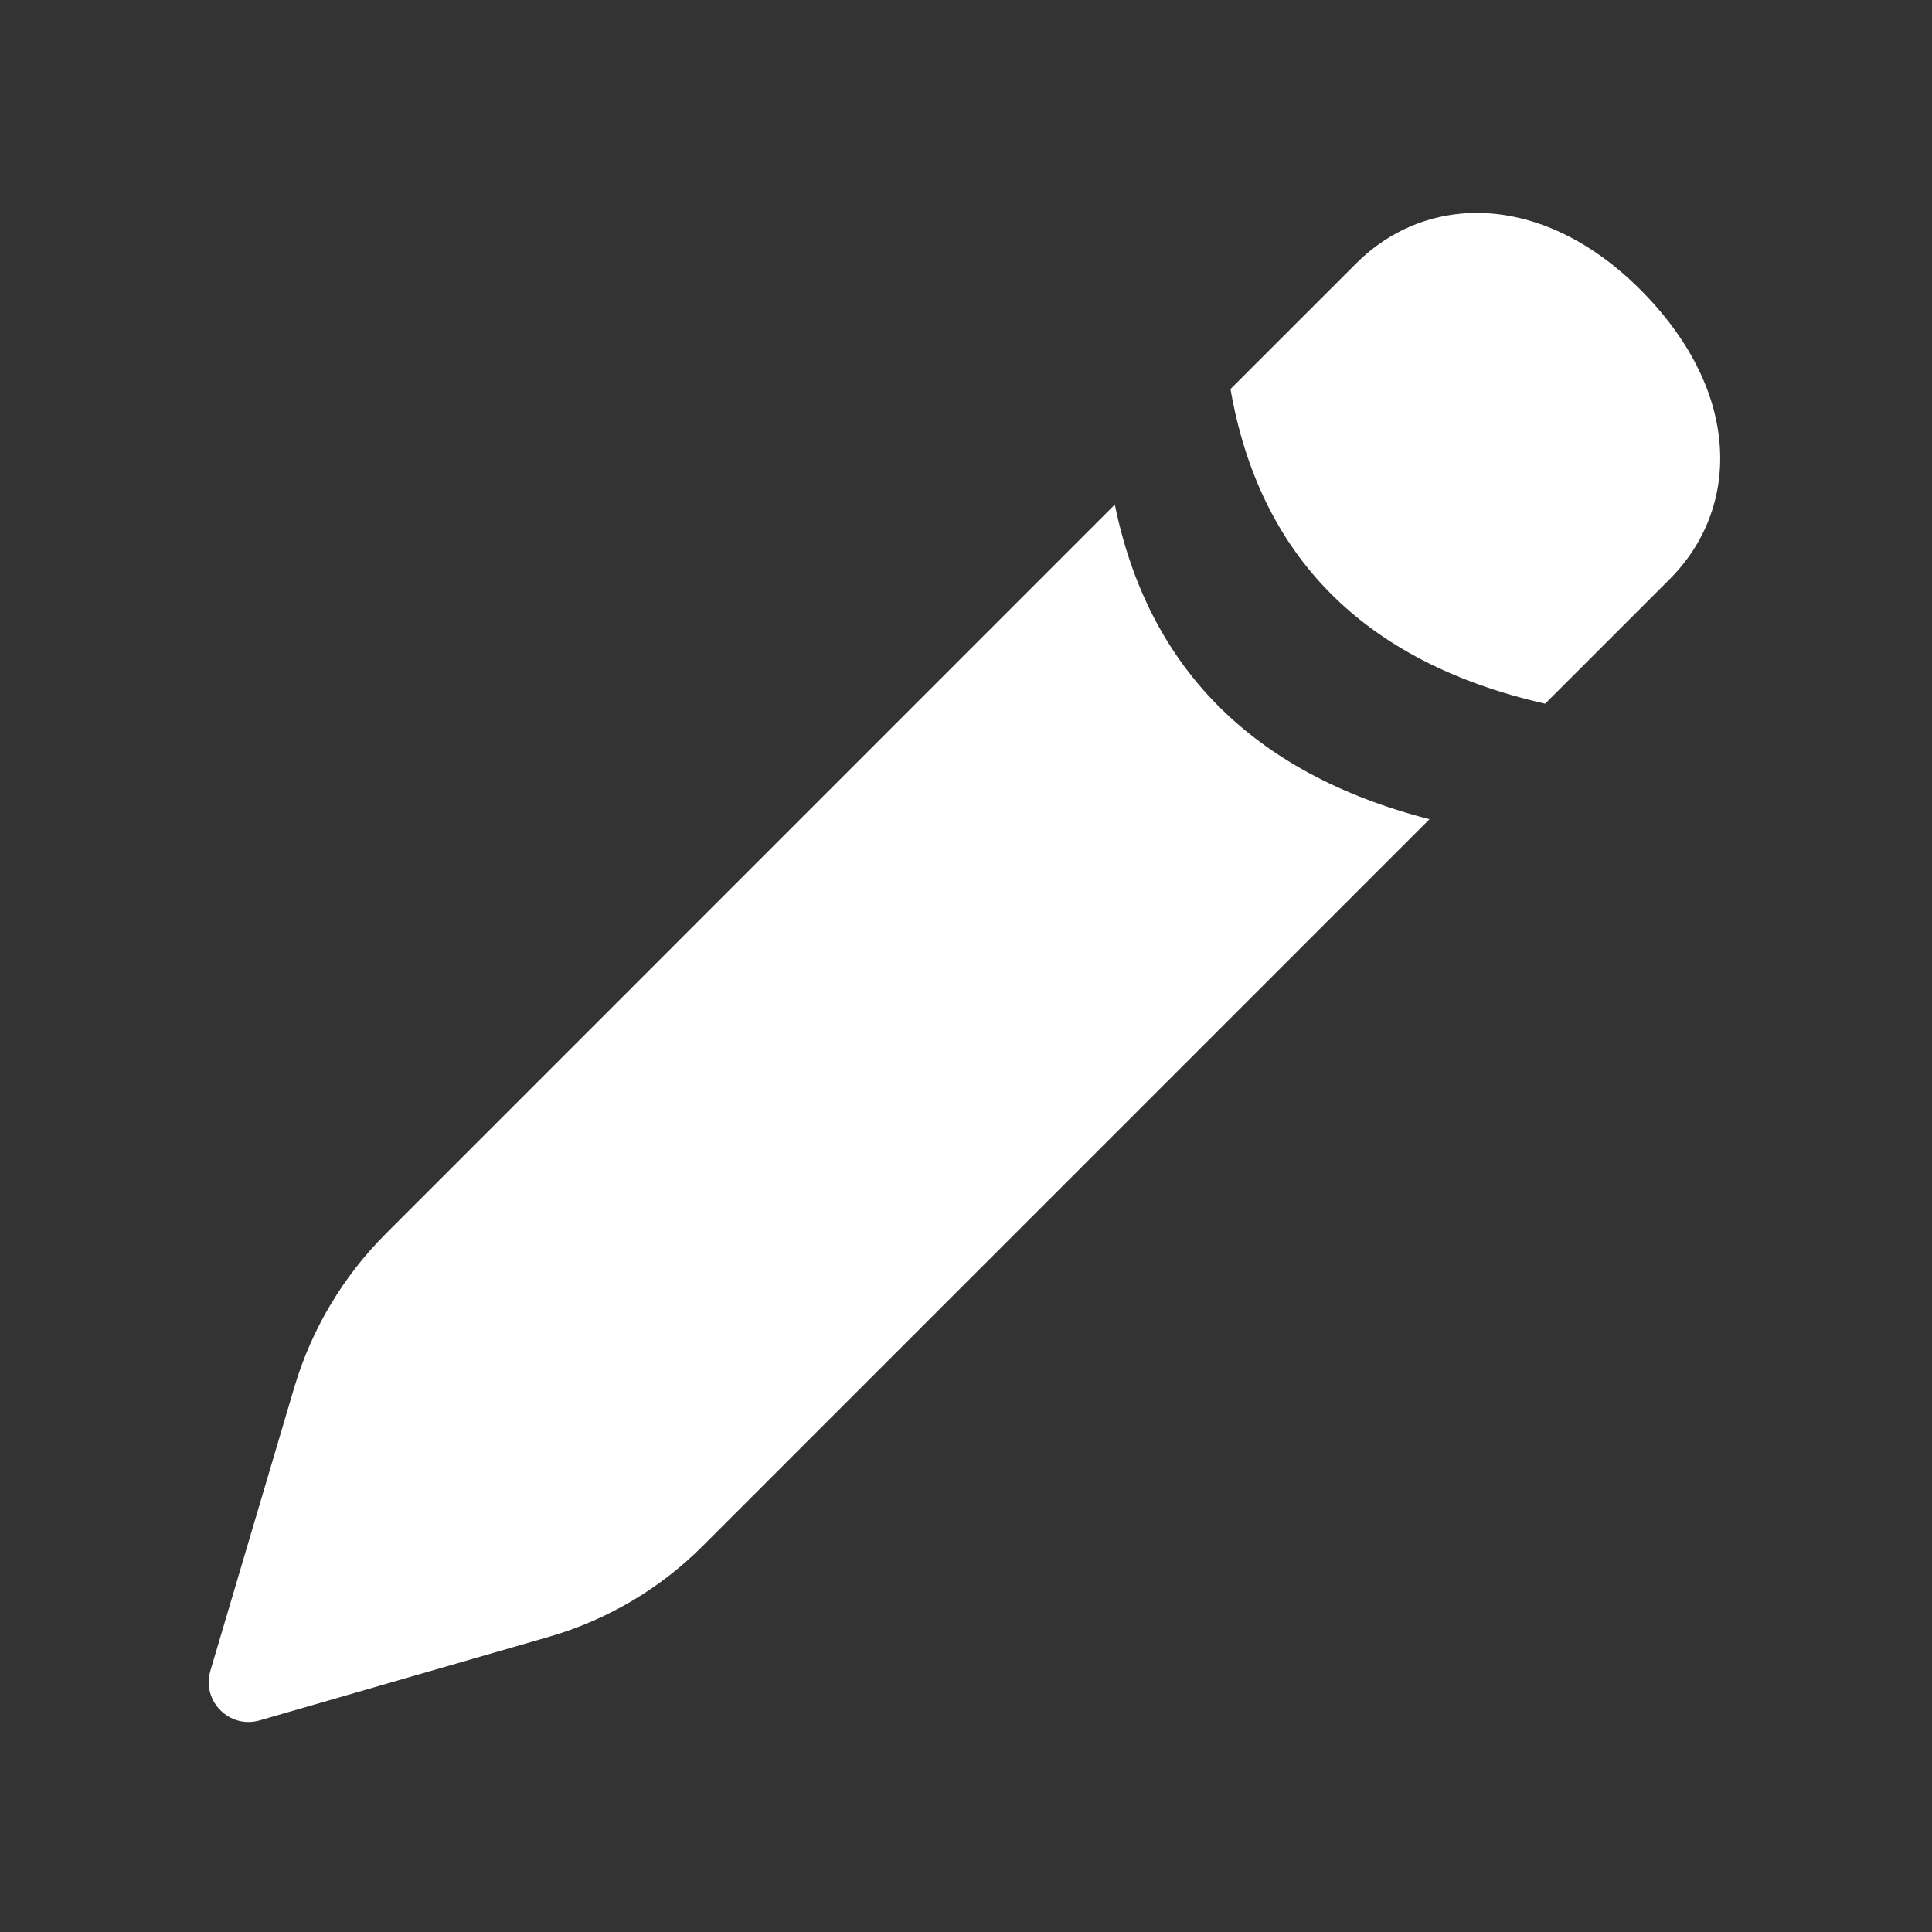 <?xml version="1.0" encoding="UTF-8"?>
<svg width="30" height="30" version="1.1" viewBox="0 0 30 30" xml:space="preserve" xmlns="http://www.w3.org/2000/svg"><rect x="0" y="0" width="30" height="30" fill="#333333" stroke="none"/><path d="m5.993 19.155c-0.664 0.663-1.153 1.481-1.421 2.381l-1.306 4.41c-0.136 0.468 0.296 0.902 0.764 0.769l4.494-1.299c0.901-0.26 1.722-0.744 2.385-1.407l11.288-11.288c-2.788-0.717-4.378-2.396-4.886-4.886zm13.114-13.114c0.445 2.561 2.037 4.239 4.886 4.886l1.932-1.932c1.104-1.105 1.114-2.893-0.409-4.452-1.523-1.559-3.343-1.569-4.462-0.448z" fill="#fff" stroke-linecap="round" stroke-linejoin="round" stroke-width=".865" style="paint-order:stroke fill markers"/></svg>
